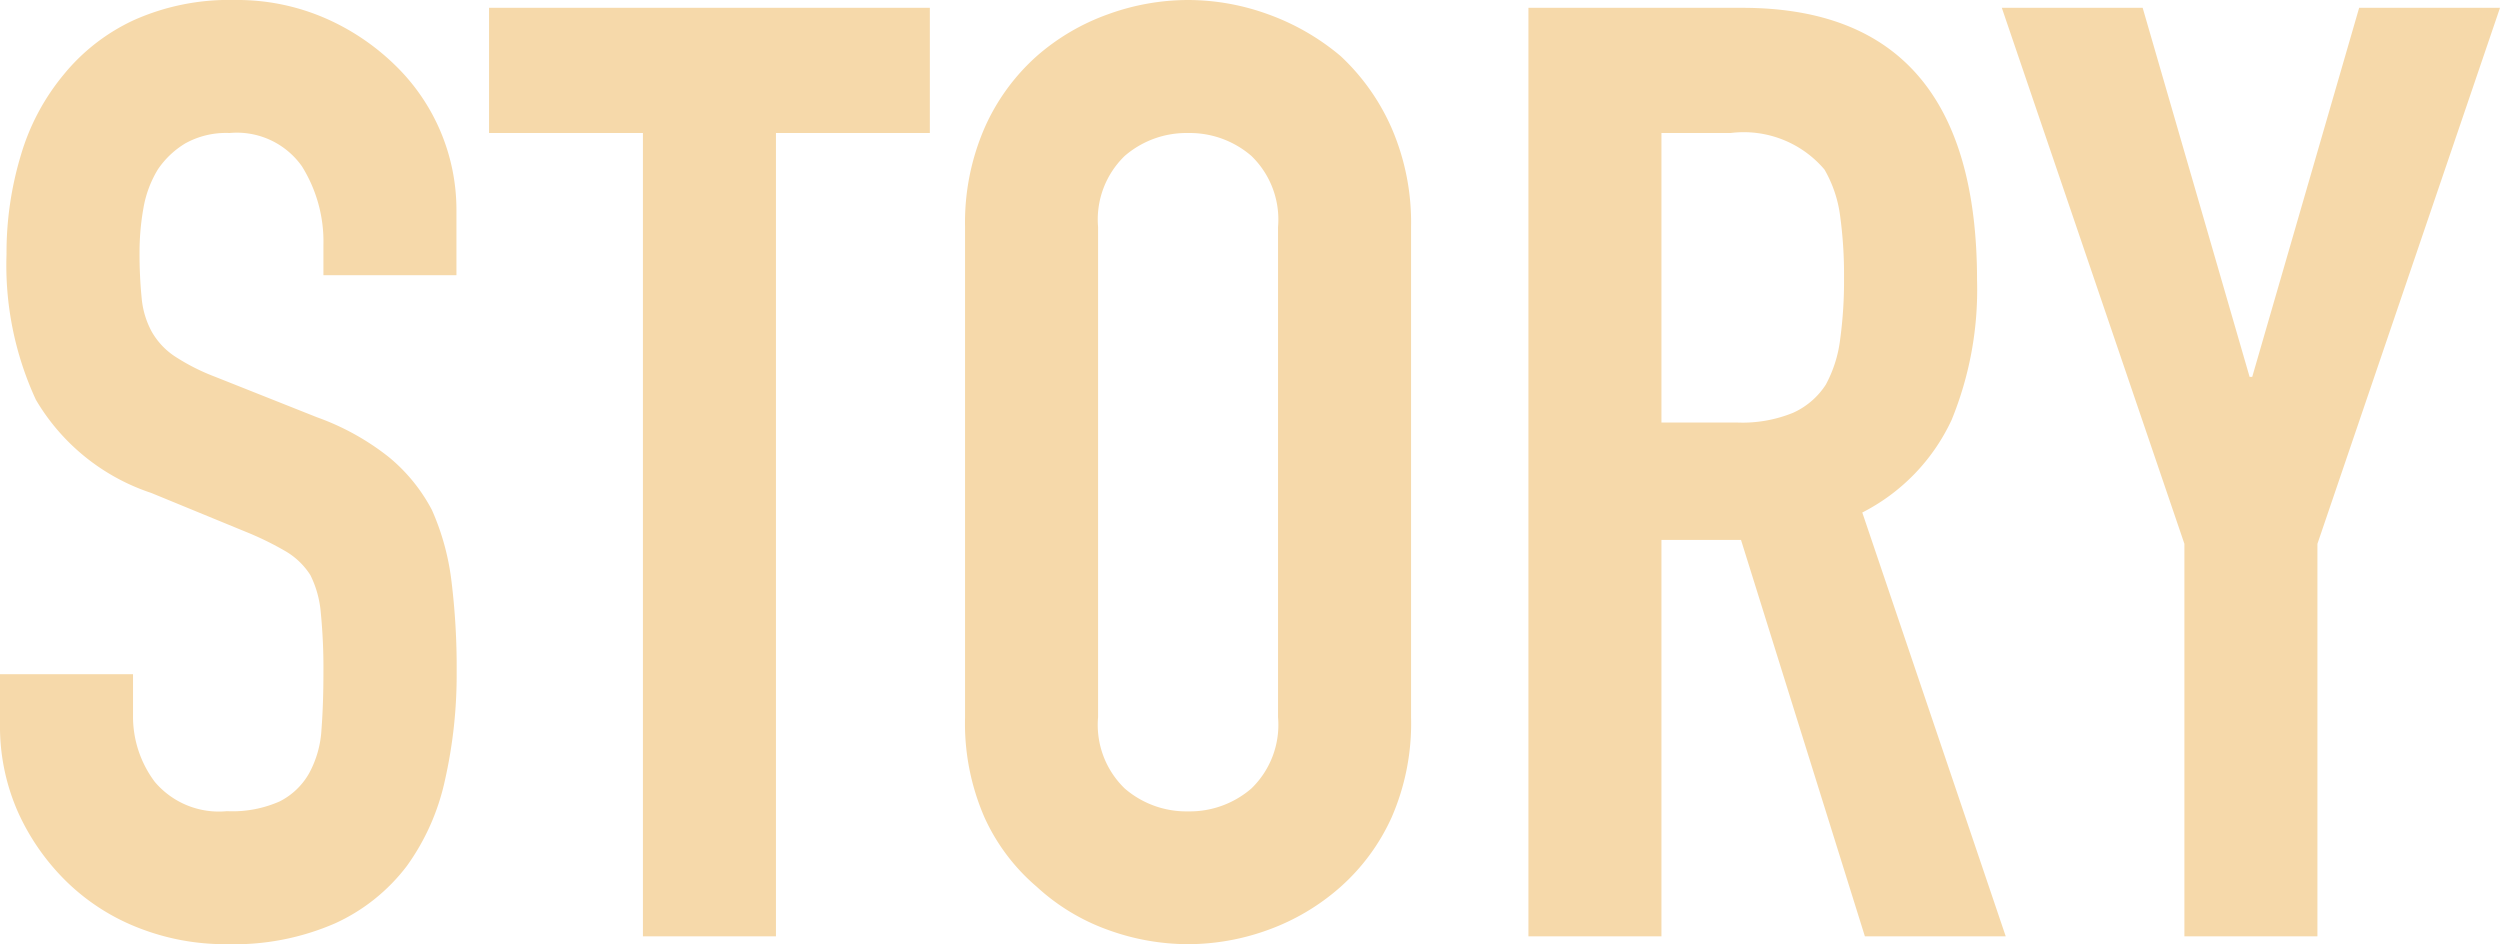 <svg xmlns="http://www.w3.org/2000/svg" width="57.51" height="21.72" viewBox="0 0 57.51 21.72"><path d="M11.34-15.21H8.28v-.69a3.267,3.267,0,0,0-.495-1.815A1.831,1.831,0,0,0,6.12-18.48a1.925,1.925,0,0,0-1.02.24,2.012,2.012,0,0,0-.63.6,2.538,2.538,0,0,0-.33.885,5.778,5.778,0,0,0-.09,1.035A10.143,10.143,0,0,0,4.1-14.67a1.993,1.993,0,0,0,.225.75,1.668,1.668,0,0,0,.525.57,4.823,4.823,0,0,0,.945.48l2.34.93a5.8,5.8,0,0,1,1.65.915,3.956,3.956,0,0,1,.99,1.215,5.679,5.679,0,0,1,.45,1.635,16.18,16.18,0,0,1,.12,2.085,10.994,10.994,0,0,1-.27,2.5A5.277,5.277,0,0,1,10.2-1.62,4.318,4.318,0,0,1,8.55-.3,5.82,5.82,0,0,1,6.06.18,5.447,5.447,0,0,1,3.99-.21,4.923,4.923,0,0,1,2.34-1.29a5.256,5.256,0,0,1-1.1-1.6A4.874,4.874,0,0,1,.84-4.89V-6.03H3.9v.96a2.5,2.5,0,0,0,.5,1.515A1.928,1.928,0,0,0,6.06-2.88a2.685,2.685,0,0,0,1.215-.225A1.615,1.615,0,0,0,7.95-3.75a2.369,2.369,0,0,0,.285-1.005Q8.28-5.34,8.28-6.06a12.931,12.931,0,0,0-.06-1.38,2.375,2.375,0,0,0-.24-.87,1.687,1.687,0,0,0-.555-.54A7.112,7.112,0,0,0,6.51-9.3l-2.19-.9a4.85,4.85,0,0,1-2.655-2.145A7.379,7.379,0,0,1,.99-15.69a7.76,7.76,0,0,1,.33-2.28,5.186,5.186,0,0,1,.99-1.86,4.537,4.537,0,0,1,1.605-1.245A5.357,5.357,0,0,1,6.24-21.54a5.077,5.077,0,0,1,2.085.42A5.371,5.371,0,0,1,9.96-20.01a4.635,4.635,0,0,1,1.38,3.3ZM15.63,0V-18.48H12.09v-2.88H22.23v2.88H18.69V0Zm7.41-16.32a5.457,5.457,0,0,1,.45-2.28,4.818,4.818,0,0,1,1.2-1.65,5.073,5.073,0,0,1,1.635-.96,5.4,5.4,0,0,1,1.845-.33,5.4,5.4,0,0,1,1.845.33,5.438,5.438,0,0,1,1.665.96,5.023,5.023,0,0,1,1.17,1.65,5.457,5.457,0,0,1,.45,2.28V-5.04a5.408,5.408,0,0,1-.45,2.31,4.766,4.766,0,0,1-1.17,1.59,5.144,5.144,0,0,1-1.665.99A5.4,5.4,0,0,1,28.17.18a5.4,5.4,0,0,1-1.845-.33,4.814,4.814,0,0,1-1.635-.99,4.58,4.58,0,0,1-1.2-1.59,5.408,5.408,0,0,1-.45-2.31ZM26.1-5.04A2.034,2.034,0,0,0,26.715-3.4a2.169,2.169,0,0,0,1.455.525A2.169,2.169,0,0,0,29.625-3.4,2.034,2.034,0,0,0,30.24-5.04V-16.32a2.034,2.034,0,0,0-.615-1.635,2.169,2.169,0,0,0-1.455-.525,2.169,2.169,0,0,0-1.455.525A2.034,2.034,0,0,0,26.1-16.32ZM39.06-18.48v6.66H40.8a3.079,3.079,0,0,0,1.29-.225,1.753,1.753,0,0,0,.75-.645,2.932,2.932,0,0,0,.33-1.035,9.952,9.952,0,0,0,.09-1.425,9.952,9.952,0,0,0-.09-1.425,2.852,2.852,0,0,0-.36-1.065,2.434,2.434,0,0,0-2.16-.84ZM36,0V-21.36h4.92q5.4,0,5.4,6.27a7.9,7.9,0,0,1-.585,3.21A4.536,4.536,0,0,1,43.68-9.75L46.98,0H43.74L40.89-9.12H39.06V0ZM51.09,0V-9.03l-4.2-12.33h3.24l2.46,8.49h.06l2.46-8.49h3.24L54.15-9.03V0Z" transform="translate(-0.84 21.54)" fill="#f6d9aa"/></svg>